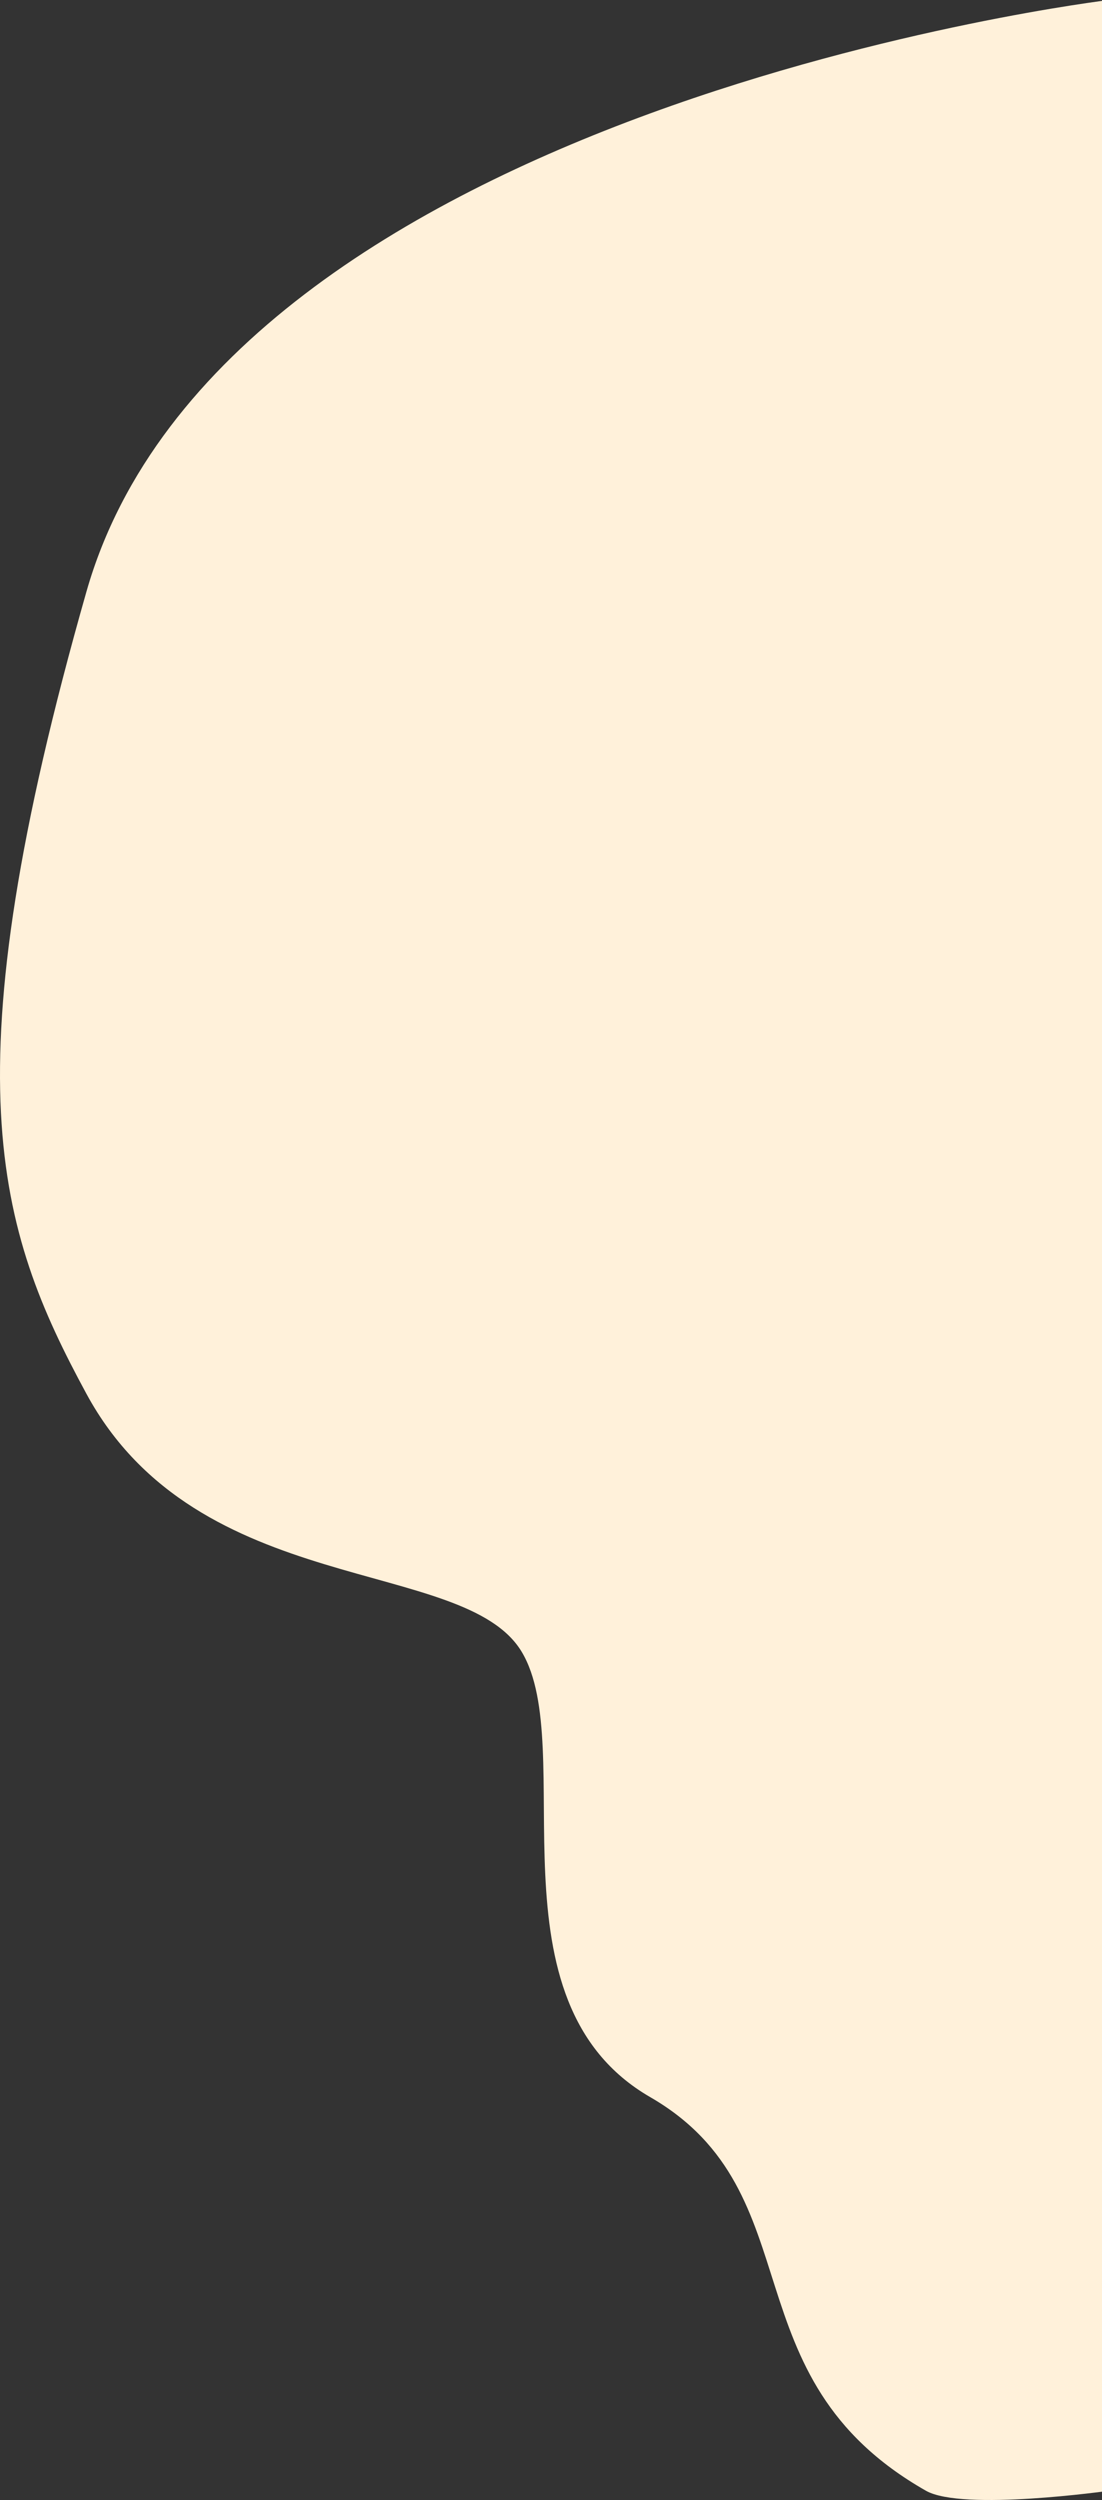 <?xml version="1.0" encoding="UTF-8"?> <svg xmlns="http://www.w3.org/2000/svg" width="476" height="1079" viewBox="0 0 476 1079" fill="none"><rect x="0" y="0" width="476" height="1079" fill="#333333" stroke="none"/><path d="M37.337 601.561C-1.318 530.284 -22.463 465.066 37.337 255.363C97.138 45.66 479 0 479 0L479 601.561L479 766.755L479 1075.01C479 1075.01 415.747 1083.98 399.969 1075.01C313.377 1025.8 352.606 946.55 280.846 905.11C209.085 863.67 250.228 754.372 225.351 712.932C200.474 671.492 85.656 690.657 37.337 601.561Z" fill="#FFF1DA"></path></svg> 